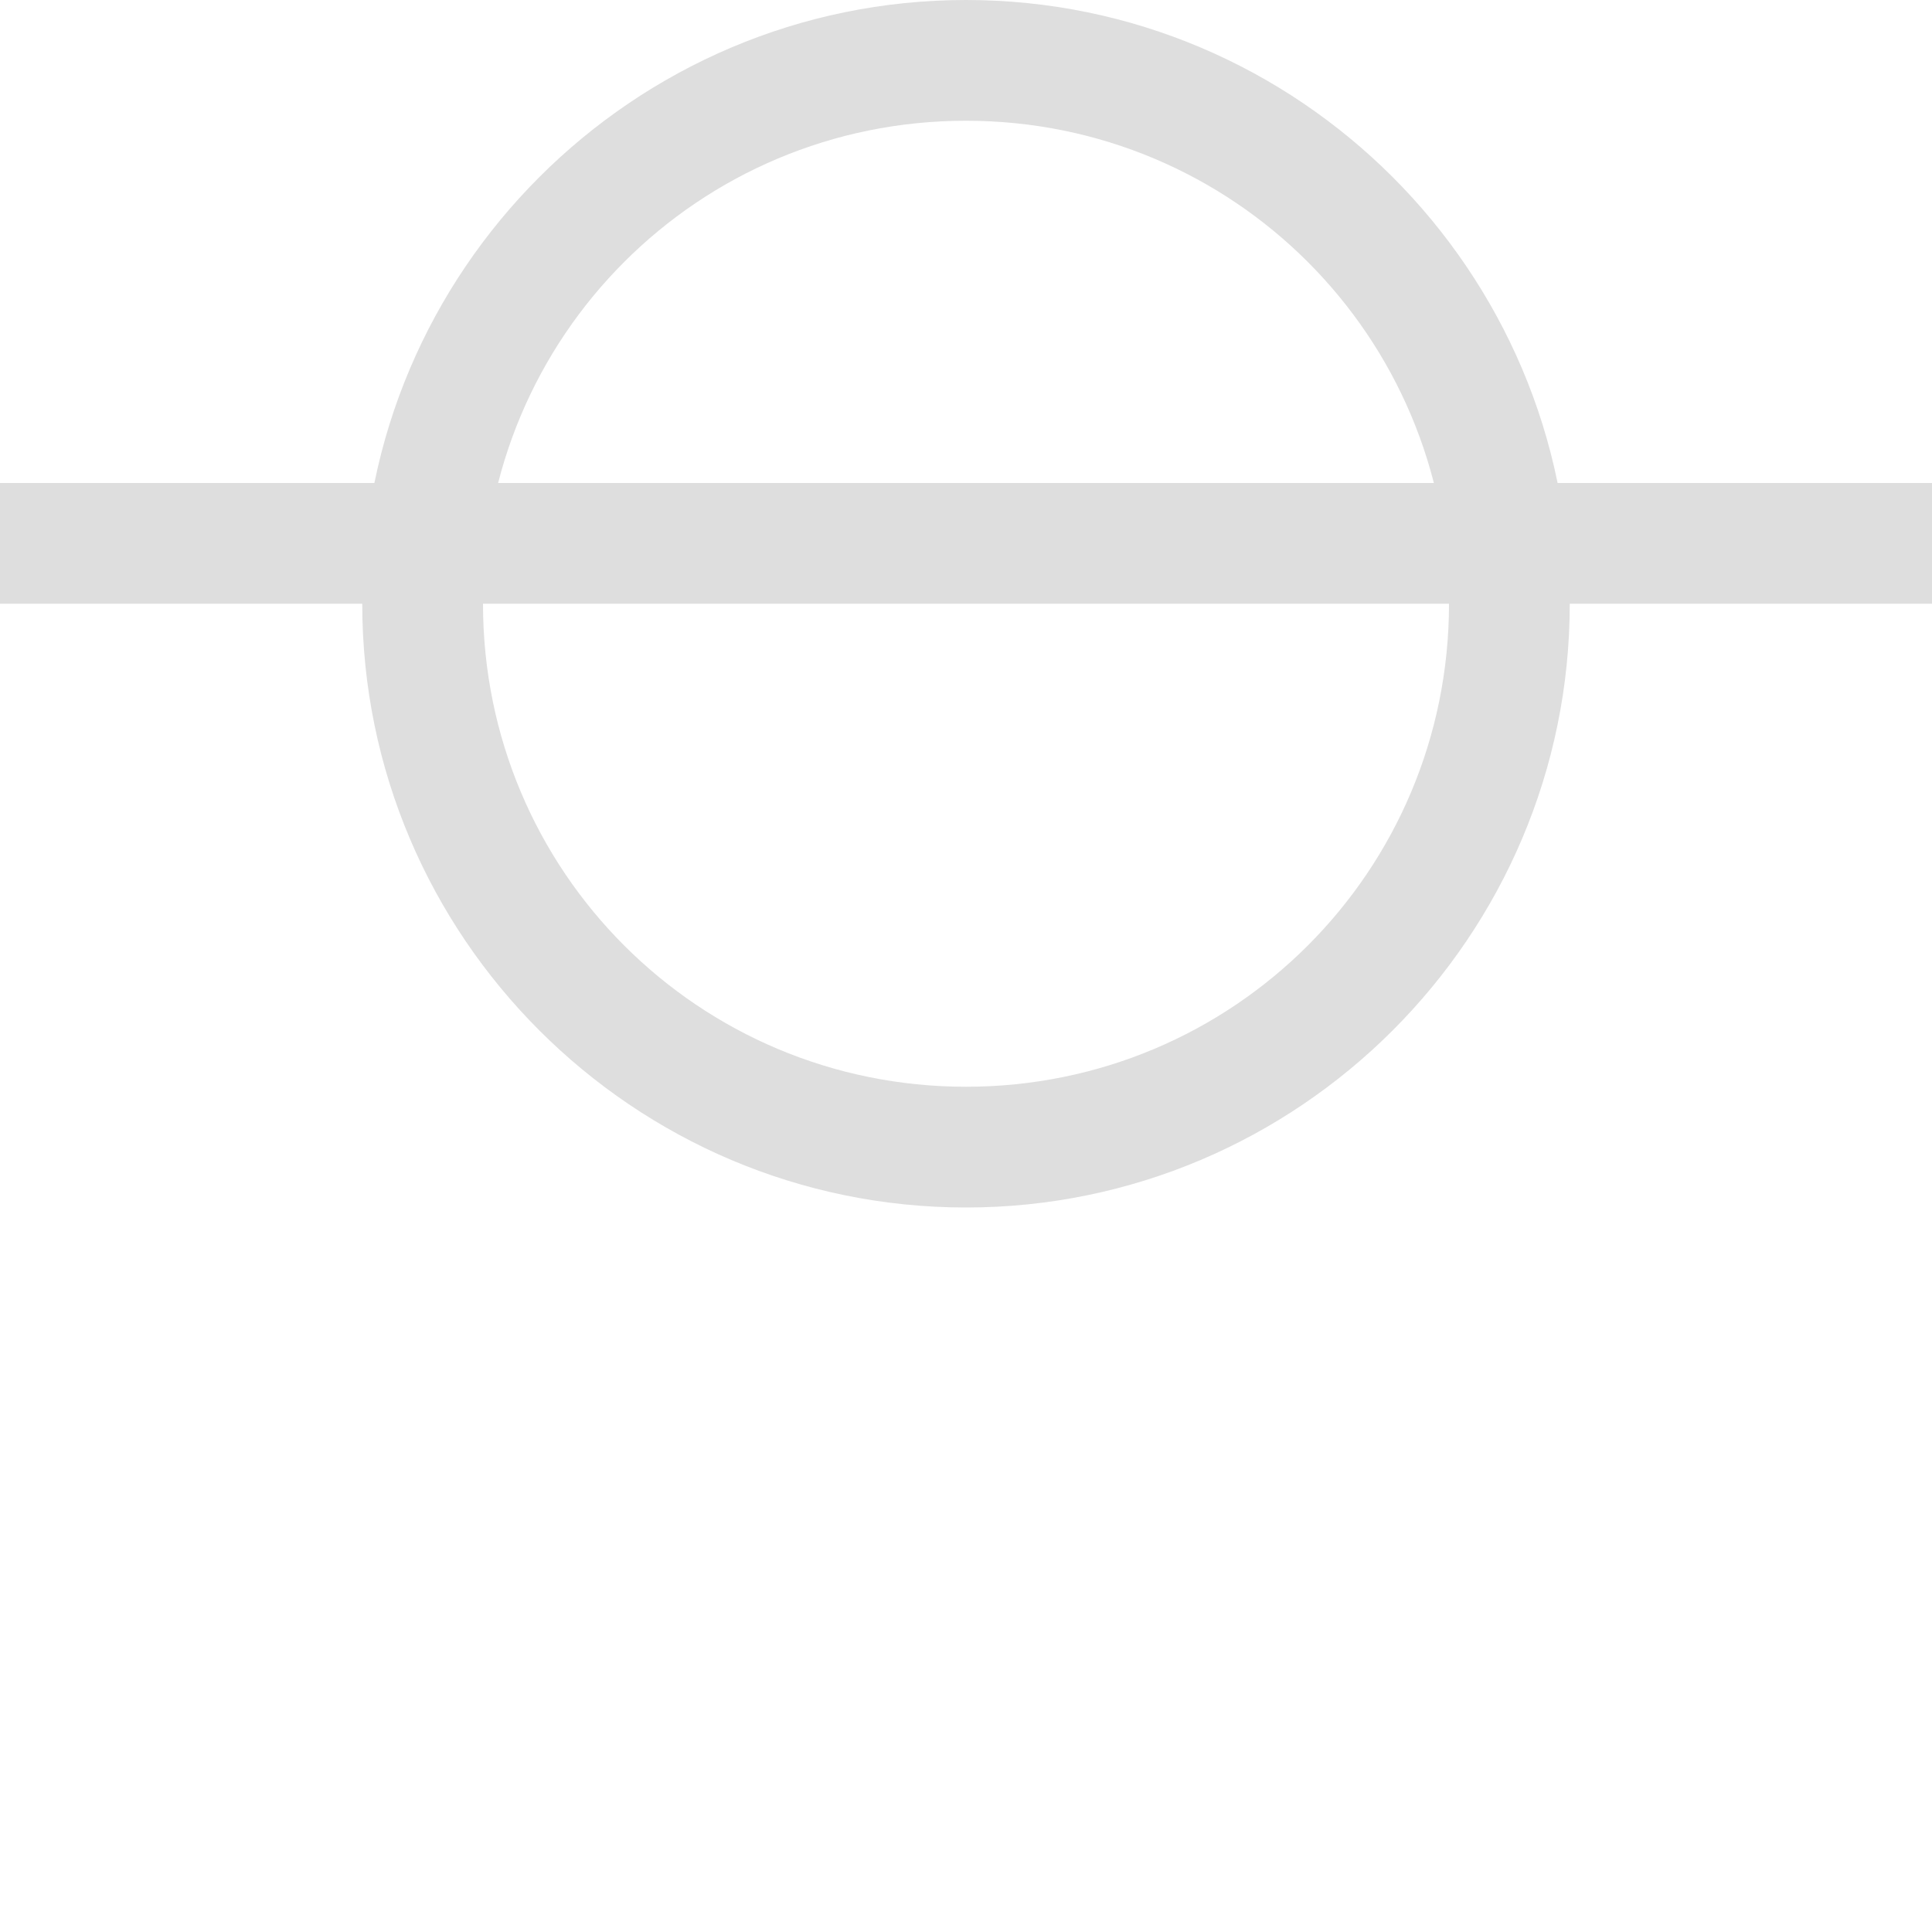 <svg xmlns="http://www.w3.org/2000/svg" width="16" height="16"><path d="M0 4h16v1H0Z" style="stroke-width:.707;fill:#dedede;fill-opacity:1"/><path d="M8 0C5.244 0 3 2.244 3 5s2.244 5 5 5 5-2.244 5-5-2.244-5-5-5Zm0 1c2.215 0 4 1.785 4 4s-1.785 4-4 4-4-1.785-4-4 1.785-4 4-4Z" style="stroke-linecap:butt;fill:#dedede;fill-opacity:1"/></svg>